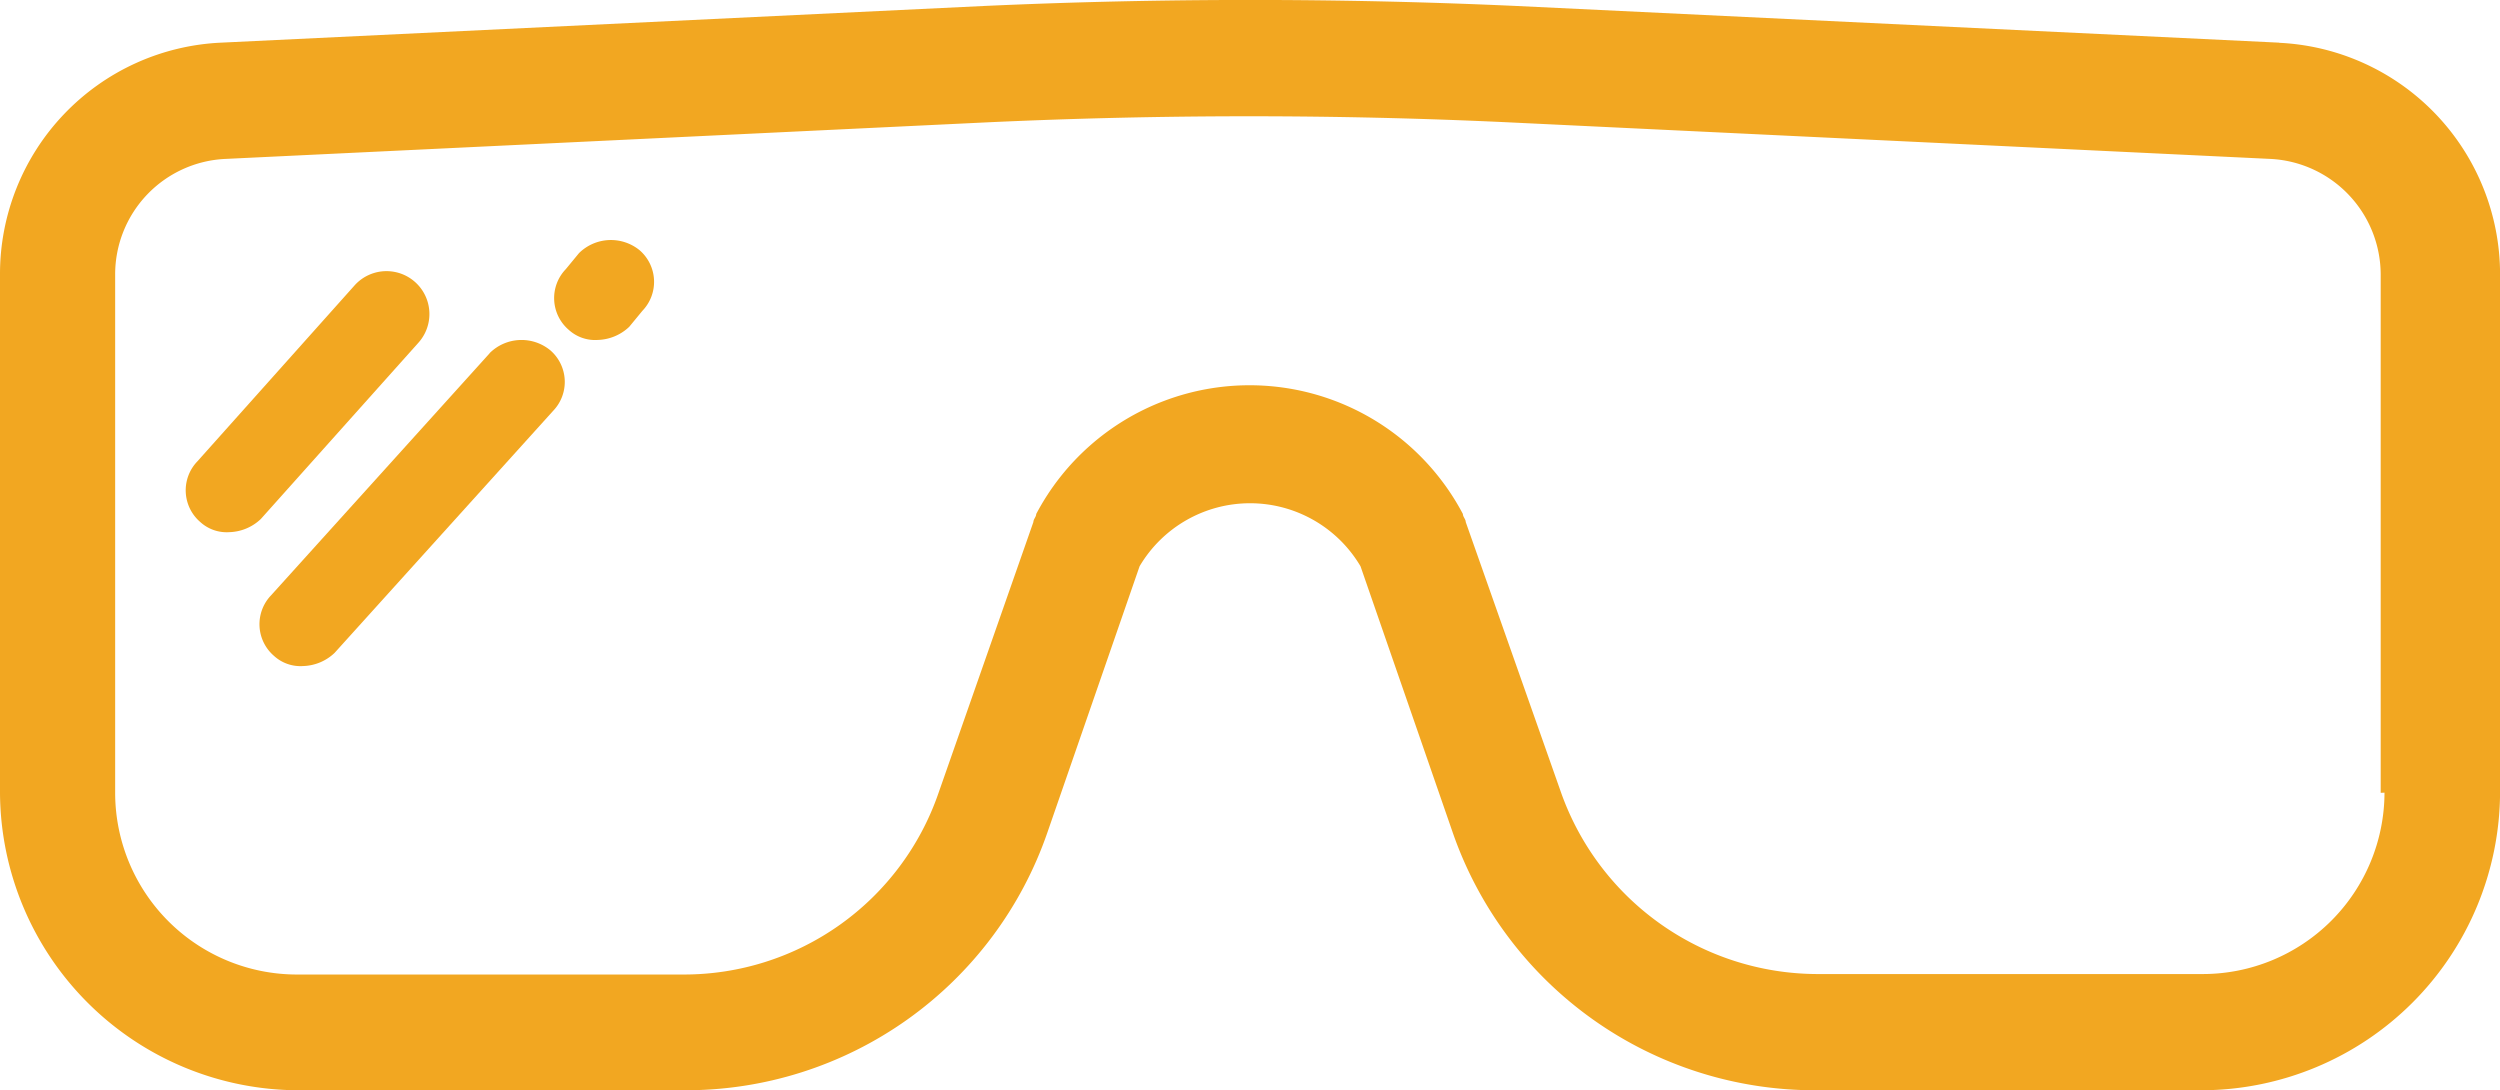 <svg id="óculos" xmlns="http://www.w3.org/2000/svg" width="73.549" height="32.071" viewBox="0 0 73.549 32.071">
  <path id="Caminho_84918" data-name="Caminho 84918" d="M151.051,165.18,128.6,164.1c-5.184-.235-10.452-.235-15.636,0L90.5,165.18A6.814,6.814,0,0,0,84,172v15.249A8.8,8.8,0,0,0,92.751,196h11.378a11.257,11.257,0,0,0,10.687-7.59l2.71-7.825a3.775,3.775,0,0,1,6.5,0l2.71,7.825A11.276,11.276,0,0,0,137.42,196H148.8a8.8,8.8,0,0,0,8.751-8.751V172a6.823,6.823,0,0,0-6.5-6.816Zm3.1,22.065a5.349,5.349,0,0,1-5.336,5.336H137.434a8.019,8.019,0,0,1-7.507-5.336l-2.806-7.963c0-.083-.083-.152-.083-.235a7.094,7.094,0,0,0-12.553,0c0,.083-.083.152-.083.235l-2.793,7.977a7.92,7.92,0,0,1-7.507,5.336H92.724a5.349,5.349,0,0,1-5.336-5.336V172a3.4,3.4,0,0,1,3.249-3.4l22.452-1.078c5.115-.235,10.217-.235,15.249,0l22.452,1.078a3.414,3.414,0,0,1,3.249,3.4v15.249Z" transform="translate(-84 -163.925)" fill="#f2a721"/>
  <path id="Caminho_84919" data-name="Caminho 84919" d="M130.361,223.647a1.262,1.262,0,0,0-1.866-1.7l-4.631,5.184a1.229,1.229,0,0,0,.083,1.783,1.153,1.153,0,0,0,.857.3,1.4,1.4,0,0,0,.926-.387Z" transform="translate(-118.057 -213.558)" fill="#f2a721"/>
  <path id="Caminho_84920" data-name="Caminho 84920" d="M202.65,215.391l-.387.47a1.229,1.229,0,0,0,.083,1.783,1.153,1.153,0,0,0,.857.3,1.4,1.4,0,0,0,.926-.387l.387-.47a1.229,1.229,0,0,0-.083-1.783A1.336,1.336,0,0,0,202.65,215.391Z" transform="translate(-185.617 -207.943)" fill="#f2a721"/>
  <path id="Caminho_84921" data-name="Caminho 84921" d="M145.992,236.691l-6.429,7.12a1.229,1.229,0,0,0,.083,1.783,1.153,1.153,0,0,0,.857.3,1.4,1.4,0,0,0,.926-.387l6.429-7.12a1.229,1.229,0,0,0-.083-1.783,1.331,1.331,0,0,0-1.783.083Z" transform="translate(-131.586 -226.299)" fill="#f2a721"/>
</svg>
